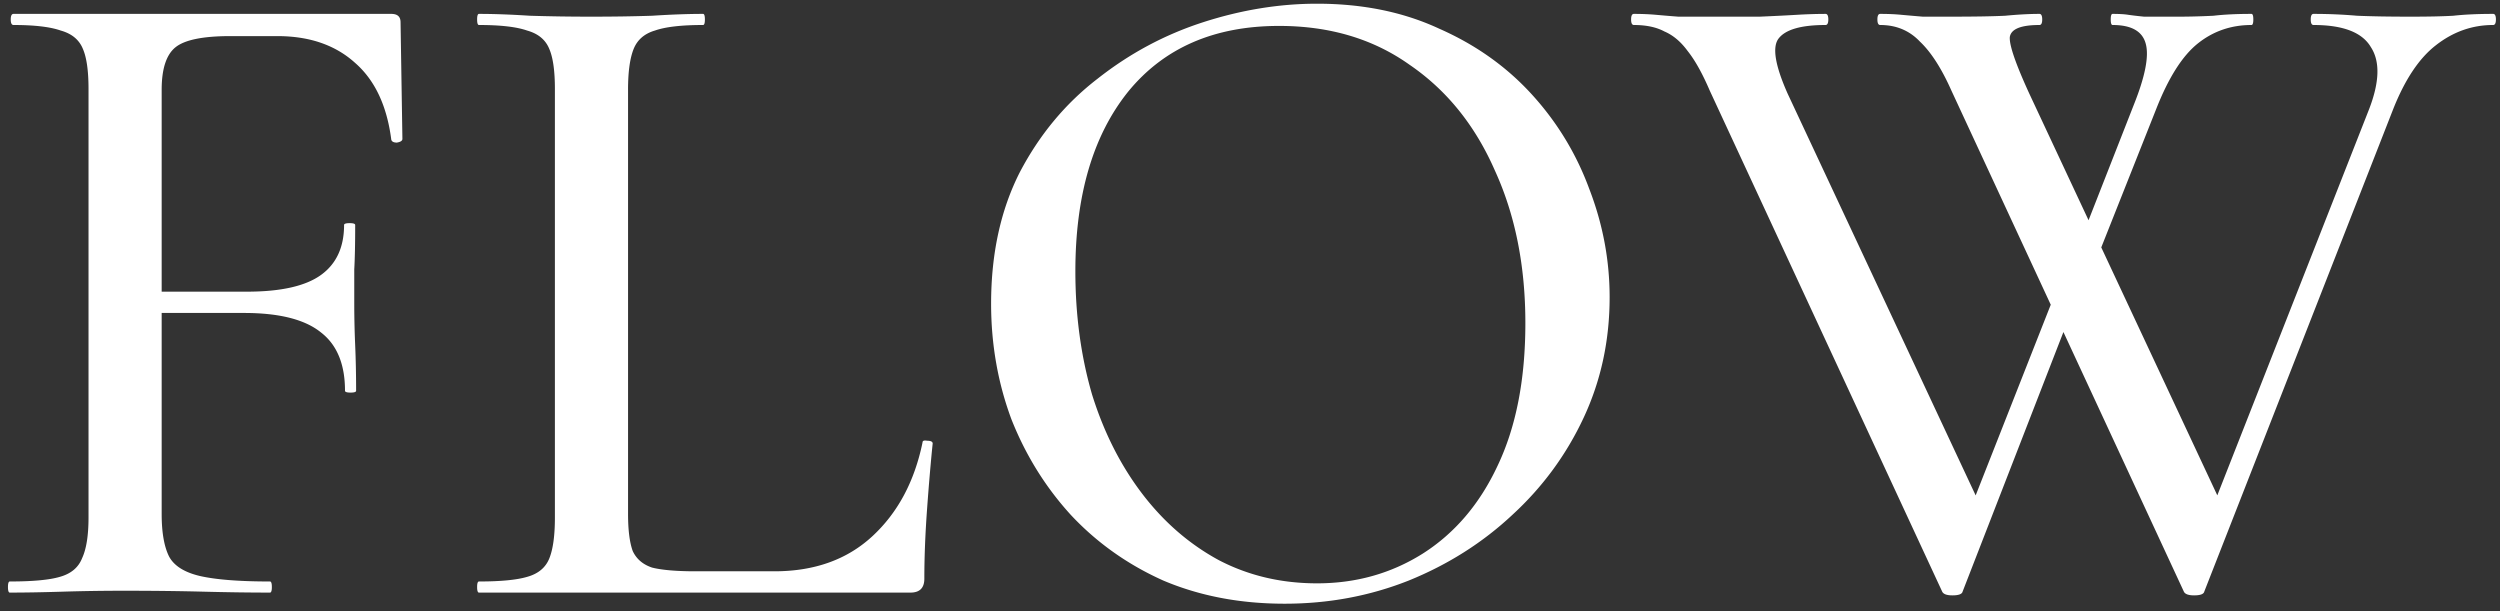 <svg width="270" height="66" fill="none" xmlns="http://www.w3.org/2000/svg"><rect width="100%" height="100%" fill="#333333" stroke="none"/><path d="M1.06 64c-.134 0-.2-.2-.2-.6 0-.4.066-.6.2-.6 2.466 0 4.266-.166 5.4-.5 1.2-.333 2-1 2.4-2 .466-1 .7-2.466.7-4.4V9.6c0-1.933-.2-3.366-.6-4.3-.4-1-1.2-1.666-2.4-2-1.134-.4-2.834-.6-5.1-.6-.2 0-.3-.2-.3-.6 0-.4.1-.6.3-.6h40.8c.666 0 1 .3 1 .9l.2 12.6c0 .2-.2.334-.6.4-.334 0-.534-.1-.6-.3-.467-3.666-1.767-6.433-3.9-8.3-2.134-1.933-4.934-2.9-8.4-2.9h-5.1c-2.934 0-4.9.4-5.9 1.2-1 .8-1.5 2.334-1.5 4.6v45.8c0 2 .266 3.534.8 4.6.533 1 1.633 1.7 3.3 2.1 1.733.4 4.266.6 7.6.6.133 0 .2.2.2.6 0 .4-.067.6-.2.6-2.2 0-4.6-.033-7.2-.1-2.534-.066-5.4-.1-8.6-.1-2.267 0-4.467.034-6.6.1-2.134.067-4.034.1-5.7.1Zm36.2-21.8c0-2.866-.867-4.966-2.6-6.3-1.734-1.4-4.5-2.1-8.3-2.1h-12.7v-2.3h13c3.666 0 6.333-.6 8-1.8 1.666-1.2 2.5-3 2.5-5.4 0-.133.2-.2.6-.2.4 0 .6.067.6.2 0 2.067-.034 3.667-.1 4.8v3.6c0 1.534.033 3.067.1 4.6.066 1.534.1 3.167.1 4.9 0 .134-.2.2-.6.2-.4 0-.6-.066-.6-.2ZM67.83 9.7v45.8c0 1.734.166 3.067.5 4 .4.867 1.1 1.467 2.1 1.8 1.066.267 2.633.4 4.7.4h8.5c4.333 0 7.866-1.266 10.6-3.8 2.733-2.533 4.533-5.9 5.4-10.1 0-.2.166-.266.499-.2.4 0 .6.1.6.3-.2 1.934-.4 4.267-.6 7-.2 2.734-.3 5.267-.3 7.6 0 1-.5 1.5-1.5 1.5h-46.6c-.133 0-.2-.2-.2-.6 0-.4.067-.6.2-.6 2.334 0 4.067-.166 5.2-.5 1.2-.333 2-1 2.4-2 .4-1 .6-2.466.6-4.4V9.6c0-1.933-.2-3.366-.6-4.3-.4-1-1.2-1.666-2.4-2-1.133-.4-2.866-.6-5.2-.6-.133 0-.2-.2-.2-.6 0-.4.067-.6.2-.6 1.6 0 3.434.067 5.5.2 2.134.067 4.334.1 6.6.1 2.4 0 4.6-.033 6.6-.1 2.067-.133 3.9-.2 5.5-.2.134 0 .2.2.2.6 0 .4-.066.6-.2.6-2.333 0-4.066.2-5.2.6-1.133.334-1.9 1-2.3 2-.4 1-.6 2.467-.6 4.4Zm70.91 55.5c-4.8 0-9.166-.833-13.1-2.5-3.866-1.733-7.2-4.1-10-7.1-2.733-3-4.866-6.433-6.4-10.3-1.466-3.933-2.2-8.1-2.2-12.5 0-5.4 1.034-10.133 3.1-14.2 2.134-4.066 4.934-7.433 8.4-10.1 3.467-2.733 7.267-4.766 11.4-6.1 4.134-1.333 8.234-2 12.3-2 4.934 0 9.334.9 13.2 2.7 3.934 1.734 7.267 4.1 10 7.1 2.734 3 4.8 6.4 6.2 10.2 1.467 3.8 2.2 7.7 2.2 11.7 0 4.667-.933 9-2.8 13-1.866 4-4.433 7.5-7.7 10.5-3.2 3-6.933 5.367-11.2 7.1-4.2 1.667-8.666 2.5-13.4 2.5Zm3.5-2.2c4.2 0 8-1.066 11.4-3.2 3.467-2.2 6.167-5.366 8.1-9.5 2-4.2 3-9.333 3-15.4 0-6.2-1.1-11.7-3.3-16.5-2.133-4.866-5.2-8.666-9.2-11.4-3.933-2.8-8.633-4.2-14.1-4.2-7 0-12.433 2.367-16.3 7.1-3.8 4.734-5.7 11.2-5.7 19.4 0 4.734.6 9.167 1.8 13.3 1.267 4.067 3.067 7.634 5.4 10.7 2.334 3.067 5.1 5.467 8.3 7.2 3.2 1.667 6.734 2.5 10.6 2.5Zm82.419-31.8-12.7 32.7c-.067.267-.433.4-1.1.4-.6 0-.967-.133-1.1-.4l-25.1-54.1c-.8-1.866-1.6-3.3-2.4-4.3-.733-1-1.567-1.7-2.5-2.1-.867-.466-1.967-.7-3.3-.7-.2 0-.3-.2-.3-.6 0-.4.1-.6.3-.6.867 0 1.667.034 2.4.1.733.067 1.533.134 2.4.2h8.8c1.533-.066 2.867-.133 4-.2a53.76 53.76 0 0 1 3.1-.1c.2 0 .3.2.3.6 0 .4-.1.6-.3.6-2.667 0-4.367.5-5.1 1.5-.667.934-.333 2.9 1 5.9l21.2 45.3-3.8 5.5 12.6-32 1.6 2.3Zm44.6-29.7c.2 0 .3.2.3.6 0 .4-.1.6-.3.6-2.267 0-4.333.734-6.2 2.2-1.8 1.4-3.333 3.7-4.6 6.9l-20.4 52.1c-.067.267-.433.4-1.1.4-.6 0-.967-.133-1.1-.4l-25.1-54.1c-1.067-2.4-2.2-4.166-3.4-5.3-1.133-1.2-2.567-1.8-4.3-1.8-.2 0-.3-.2-.3-.6 0-.4.1-.6.3-.6.867 0 1.633.034 2.3.1.733.067 1.5.134 2.3.2h2.9c2.667 0 4.667-.033 6-.1 1.4-.133 2.633-.2 3.7-.2.2 0 .3.2.3.6 0 .4-.1.6-.3.6-2 0-3.067.434-3.2 1.3-.067.867.633 2.9 2.1 6.1l21.2 45.3-3.8 5.5 19.3-49.1c1.133-2.933 1.2-5.166.2-6.7-.933-1.6-3-2.4-6.2-2.4-.2 0-.3-.2-.3-.6 0-.4.1-.6.3-.6 1.6 0 3.167.067 4.7.2 1.533.067 3.467.1 5.8.1 1.933 0 3.467-.033 4.6-.1 1.2-.133 2.633-.2 4.3-.2Zm-45.7 27.4 6.9-17.6c1.2-3 1.633-5.166 1.3-6.5-.333-1.4-1.533-2.1-3.6-2.1-.133 0-.2-.2-.2-.6 0-.4.067-.6.2-.6.733 0 1.3.034 1.7.1.467.067 1.033.134 1.7.2h3.2a75.69 75.69 0 0 0 4.3-.1c1.133-.133 2.5-.2 4.1-.2.133 0 .2.2.2.6 0 .4-.067.6-.2.6-2.2 0-4.133.667-5.8 2-1.667 1.334-3.167 3.7-4.5 7.1l-7.7 19.4-1.6-2.3Z" fill="#fff"/></svg>